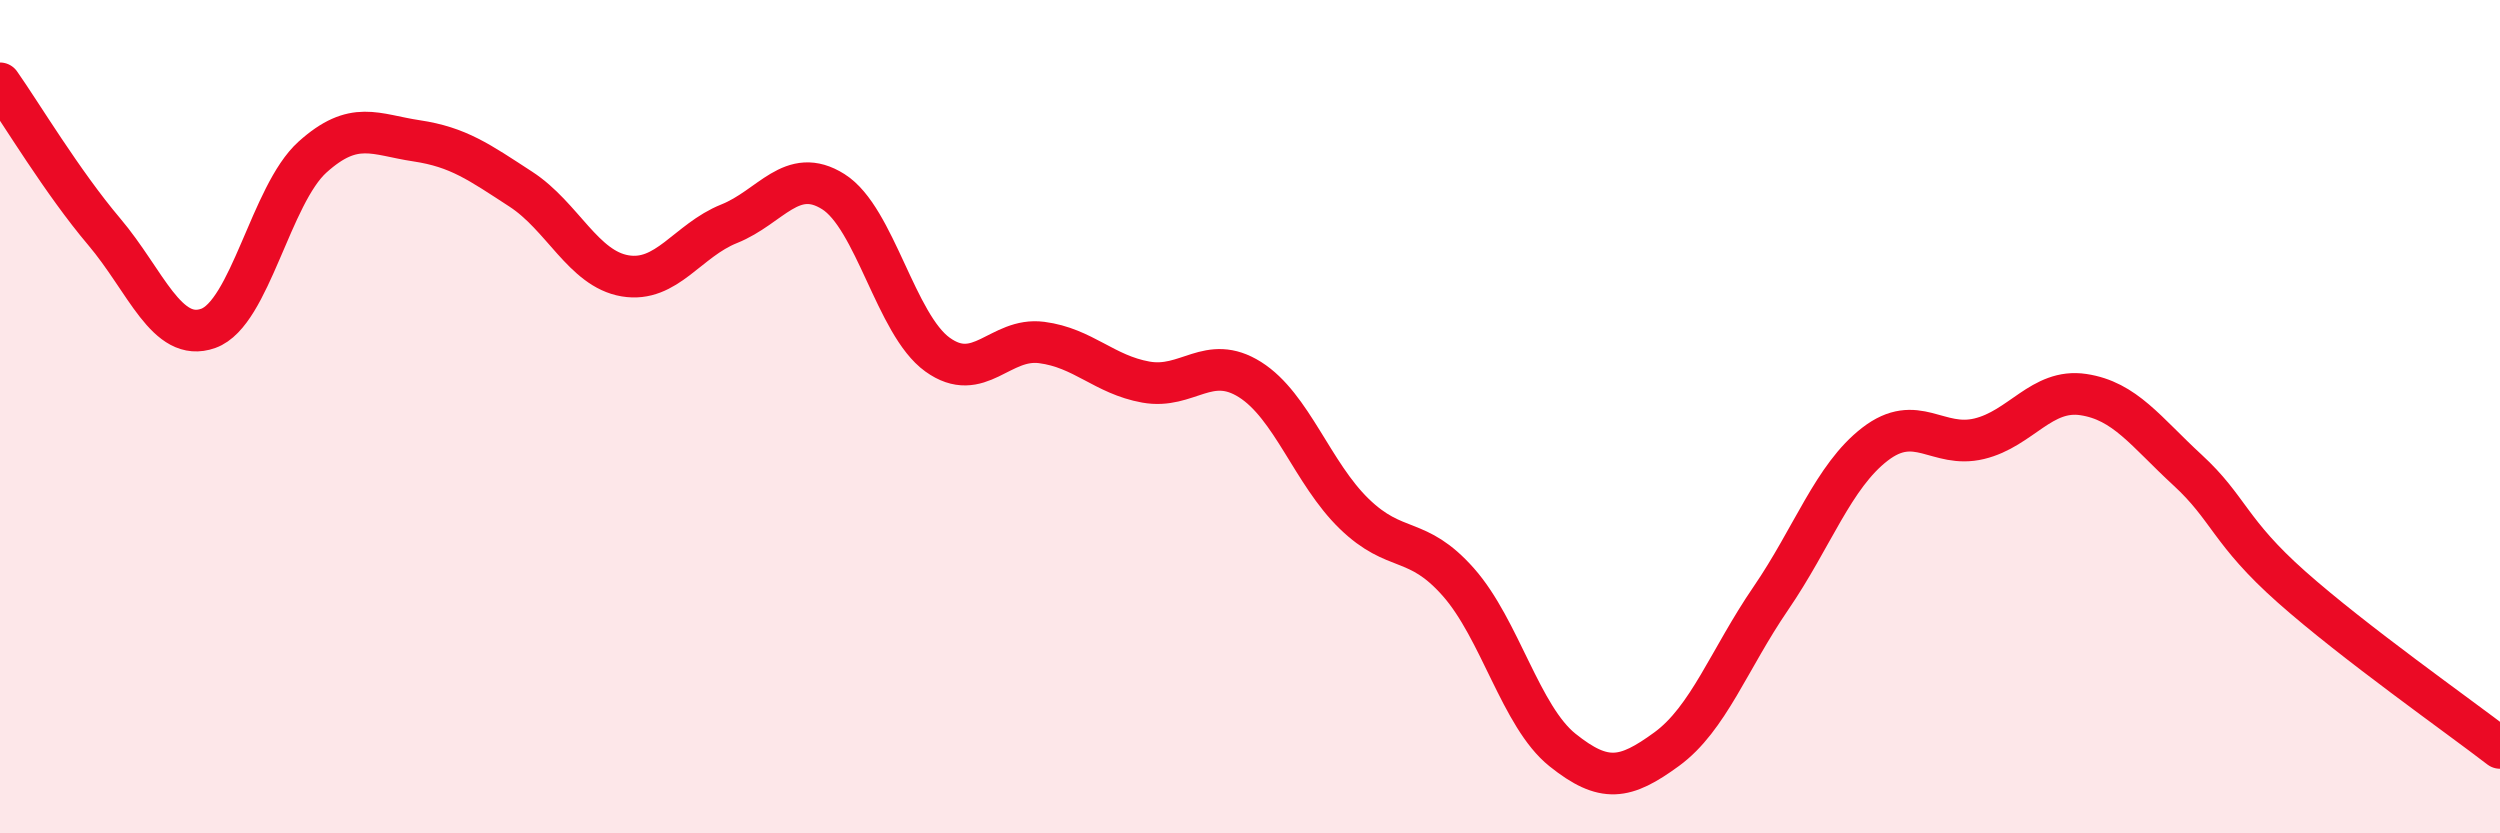
    <svg width="60" height="20" viewBox="0 0 60 20" xmlns="http://www.w3.org/2000/svg">
      <path
        d="M 0,2 C 0.5,2.71 1.5,4.38 2.5,5.56 C 3.5,6.74 4,8.24 5,7.88 C 6,7.52 6.5,4.67 7.5,3.77 C 8.5,2.87 9,3.23 10,3.38 C 11,3.53 11.5,3.89 12.5,4.54 C 13.5,5.19 14,6.45 15,6.62 C 16,6.79 16.5,5.77 17.5,5.37 C 18.5,4.97 19,3.97 20,4.6 C 21,5.23 21.5,7.79 22.5,8.51 C 23.5,9.23 24,8.09 25,8.22 C 26,8.35 26.5,8.99 27.5,9.17 C 28.5,9.35 29,8.48 30,9.11 C 31,9.74 31.5,11.36 32.5,12.33 C 33.5,13.3 34,12.84 35,13.97 C 36,15.1 36.5,17.2 37.5,18 C 38.5,18.8 39,18.71 40,17.98 C 41,17.25 41.5,15.82 42.5,14.36 C 43.5,12.9 44,11.43 45,10.66 C 46,9.89 46.5,10.77 47.5,10.53 C 48.5,10.29 49,9.32 50,9.47 C 51,9.62 51.5,10.36 52.5,11.28 C 53.5,12.2 53.5,12.76 55,14.09 C 56.5,15.42 59,17.18 60,17.95L60 20L0 20Z"
        fill="#EB0A25"
        opacity="0.1"
        stroke-linecap="round"
        stroke-linejoin="round"
      />
      <path
        d="M 0,2 C 0.5,2.71 1.5,4.38 2.5,5.56 C 3.5,6.74 4,8.24 5,7.88 C 6,7.52 6.5,4.67 7.5,3.77 C 8.5,2.87 9,3.23 10,3.38 C 11,3.53 11.5,3.89 12.5,4.54 C 13.5,5.19 14,6.45 15,6.62 C 16,6.79 16.5,5.77 17.5,5.37 C 18.5,4.97 19,3.97 20,4.6 C 21,5.23 21.5,7.79 22.5,8.51 C 23.5,9.23 24,8.09 25,8.22 C 26,8.35 26.5,8.99 27.5,9.17 C 28.5,9.35 29,8.48 30,9.11 C 31,9.74 31.5,11.36 32.5,12.33 C 33.5,13.3 34,12.84 35,13.97 C 36,15.1 36.5,17.2 37.5,18 C 38.5,18.8 39,18.71 40,17.98 C 41,17.25 41.5,15.82 42.5,14.36 C 43.5,12.9 44,11.43 45,10.66 C 46,9.89 46.5,10.77 47.5,10.53 C 48.5,10.29 49,9.32 50,9.47 C 51,9.62 51.5,10.36 52.5,11.28 C 53.5,12.2 53.5,12.76 55,14.09 C 56.5,15.42 59,17.18 60,17.95"
        stroke="#EB0A25"
        stroke-width="1"
        fill="none"
        stroke-linecap="round"
        stroke-linejoin="round"
      />
    </svg>
  